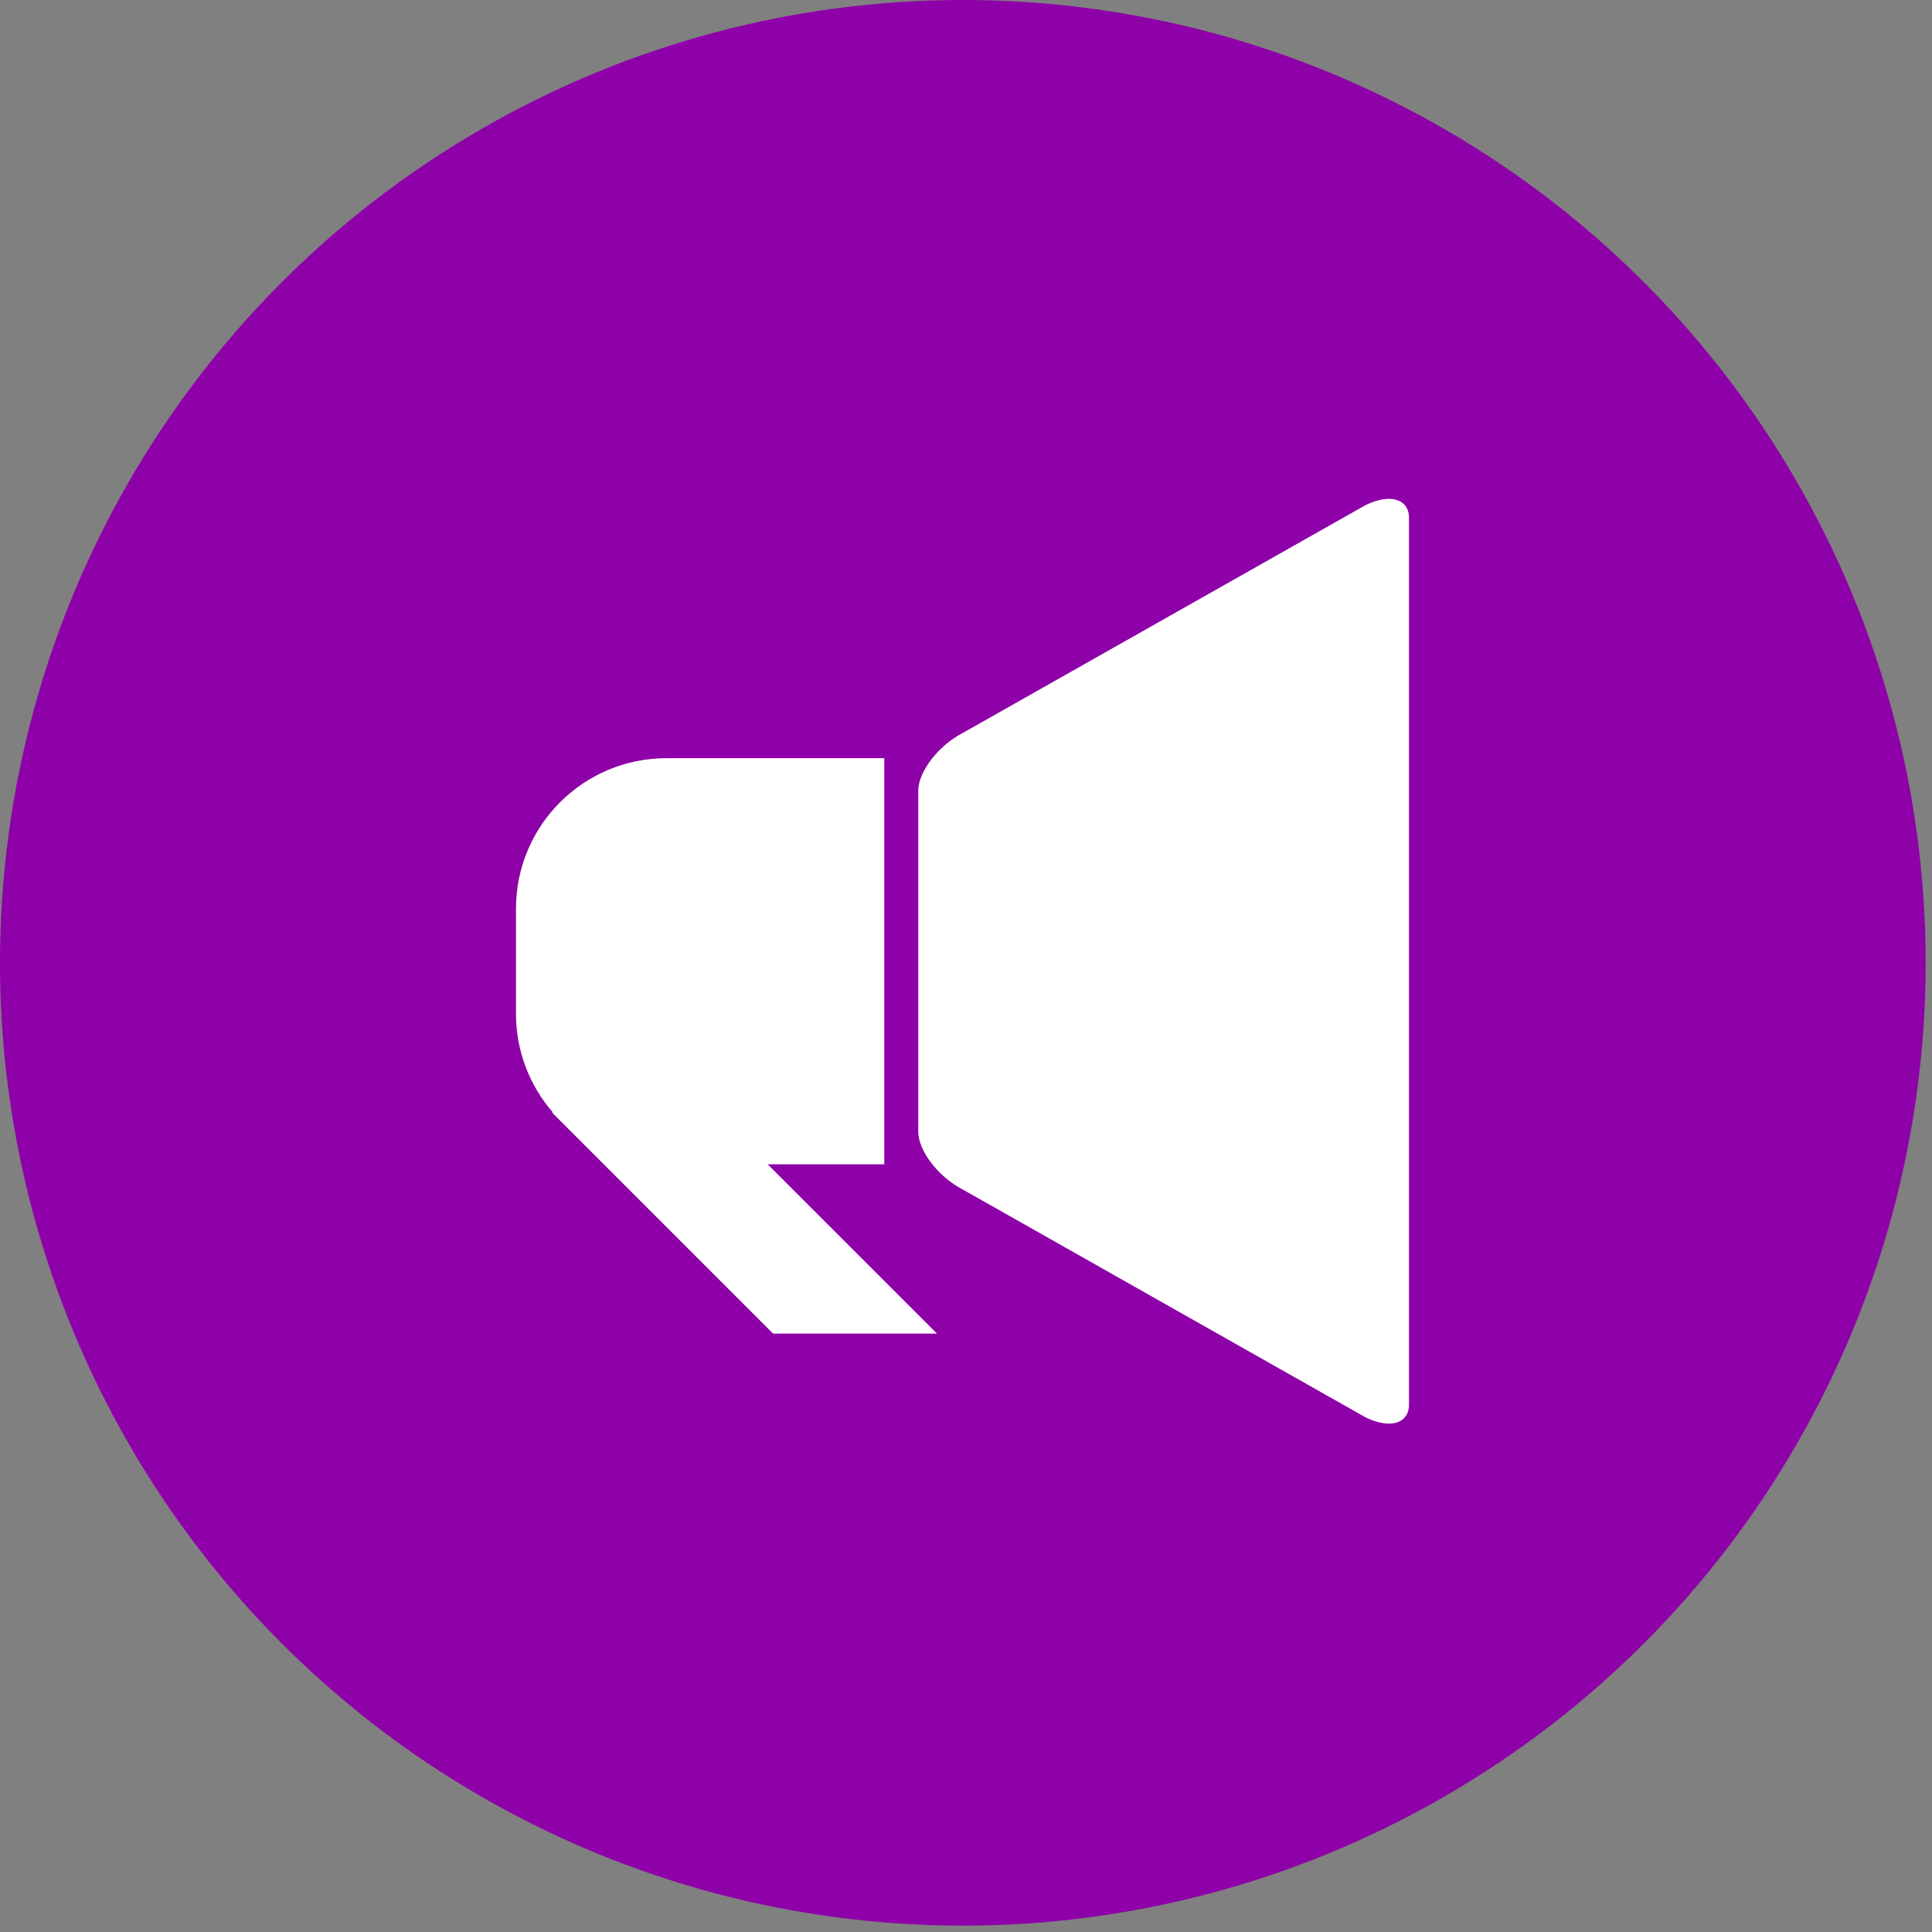 <?xml version="1.0" encoding="UTF-8" standalone="no"?>
<!DOCTYPE svg PUBLIC "-//W3C//DTD SVG 1.1//EN" "http://www.w3.org/Graphics/SVG/1.1/DTD/svg11.dtd">
<svg width="100%" height="100%" viewBox="0 0 296 296" version="1.1" xmlns="http://www.w3.org/2000/svg" xmlns:xlink="http://www.w3.org/1999/xlink" xml:space="preserve" xmlns:serif="http://www.serif.com/" style="fill-rule:evenodd;clip-rule:evenodd;stroke-linejoin:round;stroke-miterlimit:2;">
    <rect x="0" y="0" width="296" height="296" fill="#808080" stroke="none"/>
    <g transform="matrix(1,0,0,1,-430.099,-133.302)">
        <g transform="matrix(1,0,0,1,-388.551,-17.823)">
            <g transform="matrix(1,0,0,1,548.737,-87.458)">
                <circle cx="417.426" cy="386.096" r="147.513" style="fill:rgb(142,0,168);"/>
            </g>
            <g transform="matrix(1.288,0,0,1.288,827.232,-360.257)">
                <path d="M158.534,456.376C157.706,456.376 156.716,456.638 155.658,457.184L107.843,484.232C104.941,485.732 102.564,488.833 102.564,491.121L102.564,531.631C102.564,533.921 104.941,537.021 107.843,538.52L155.658,565.569C156.716,566.114 157.706,566.376 158.534,566.376C159.978,566.376 160.936,565.585 160.936,564.129L160.936,530.687L160.938,492.065L160.938,458.623C160.938,457.167 159.978,456.376 158.534,456.376Z" style="fill:white;fill-rule:nonzero;"/>
                <path d="M98.524,535.529L98.524,487.222L72.615,487.222C62.729,487.222 54.714,495.237 54.714,505.122L54.714,517.63C54.714,522.124 56.374,526.227 59.109,529.37L58.998,529.37L85.297,555.67L104.794,555.67L84.652,535.529L98.524,535.529Z" style="fill:white;fill-rule:nonzero;"/>
            </g>
        </g>
    </g>
</svg>
